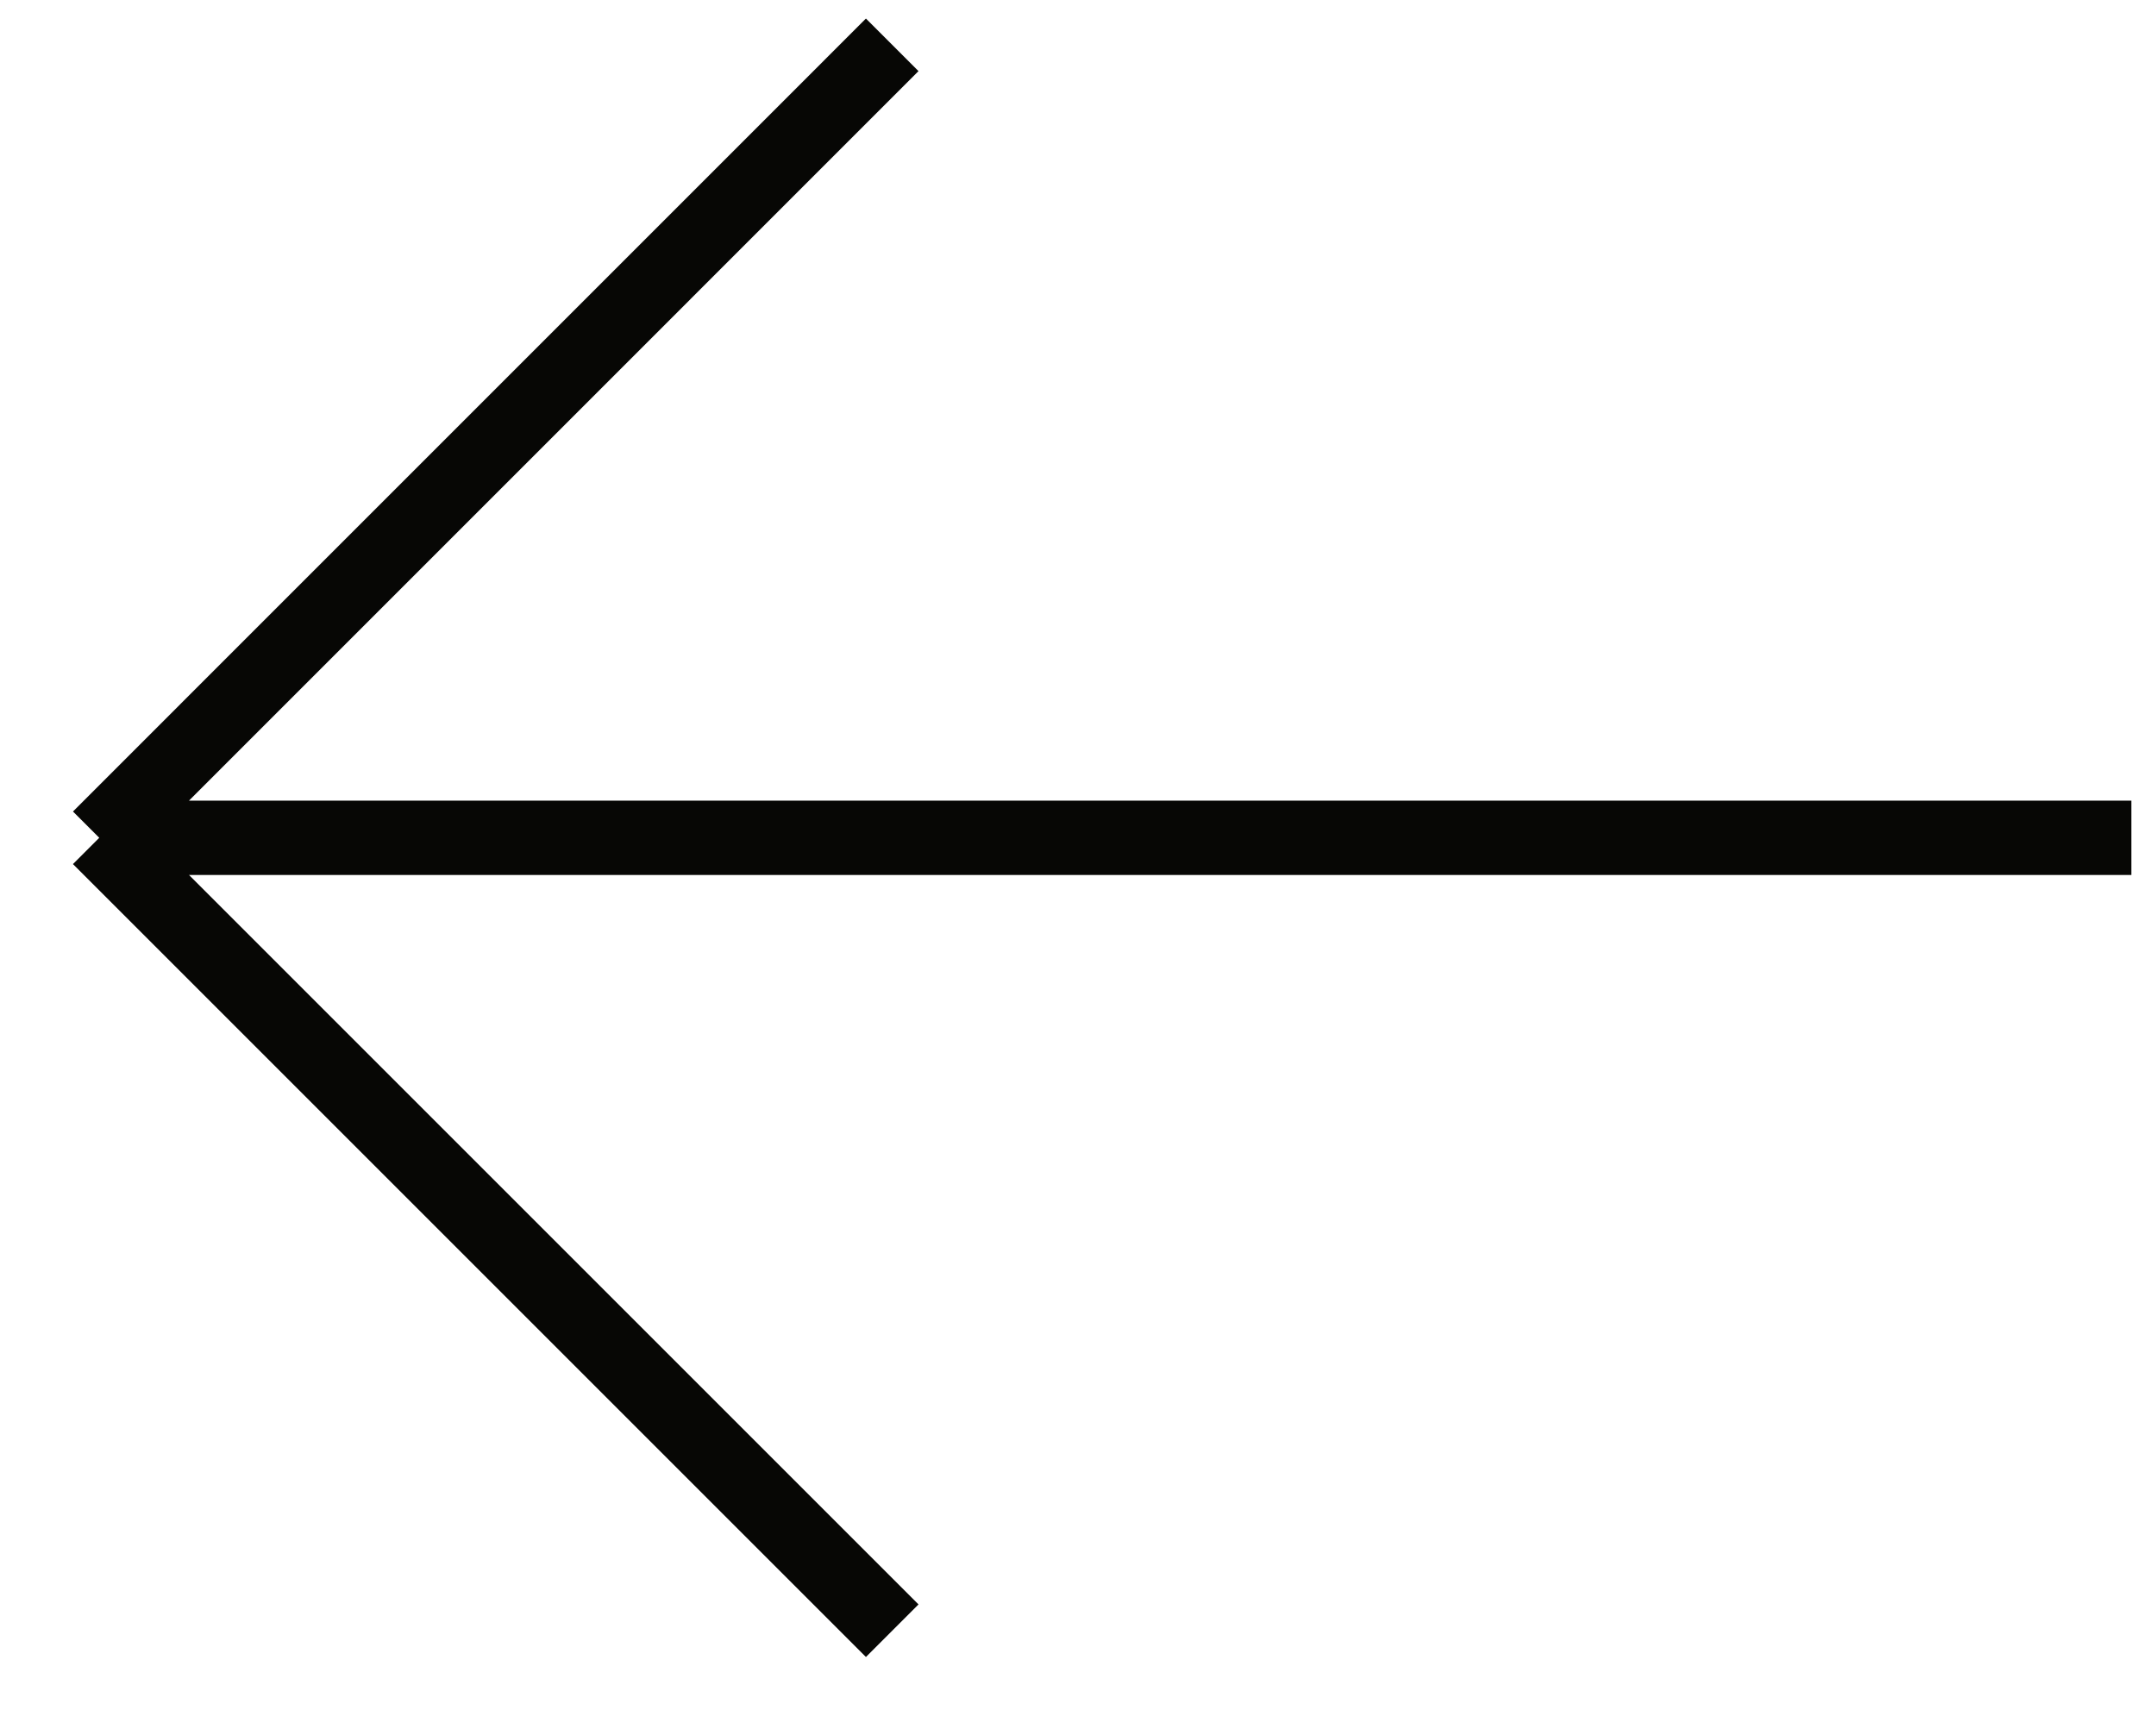 <svg width="29" height="23" viewBox="0 0 29 23" fill="none" xmlns="http://www.w3.org/2000/svg">
<path d="M12.001 21.936L1.335 11.27M1.335 11.27L12.001 0.603M1.335 11.27L28.668 11.27" stroke="#070705"/>
</svg>
